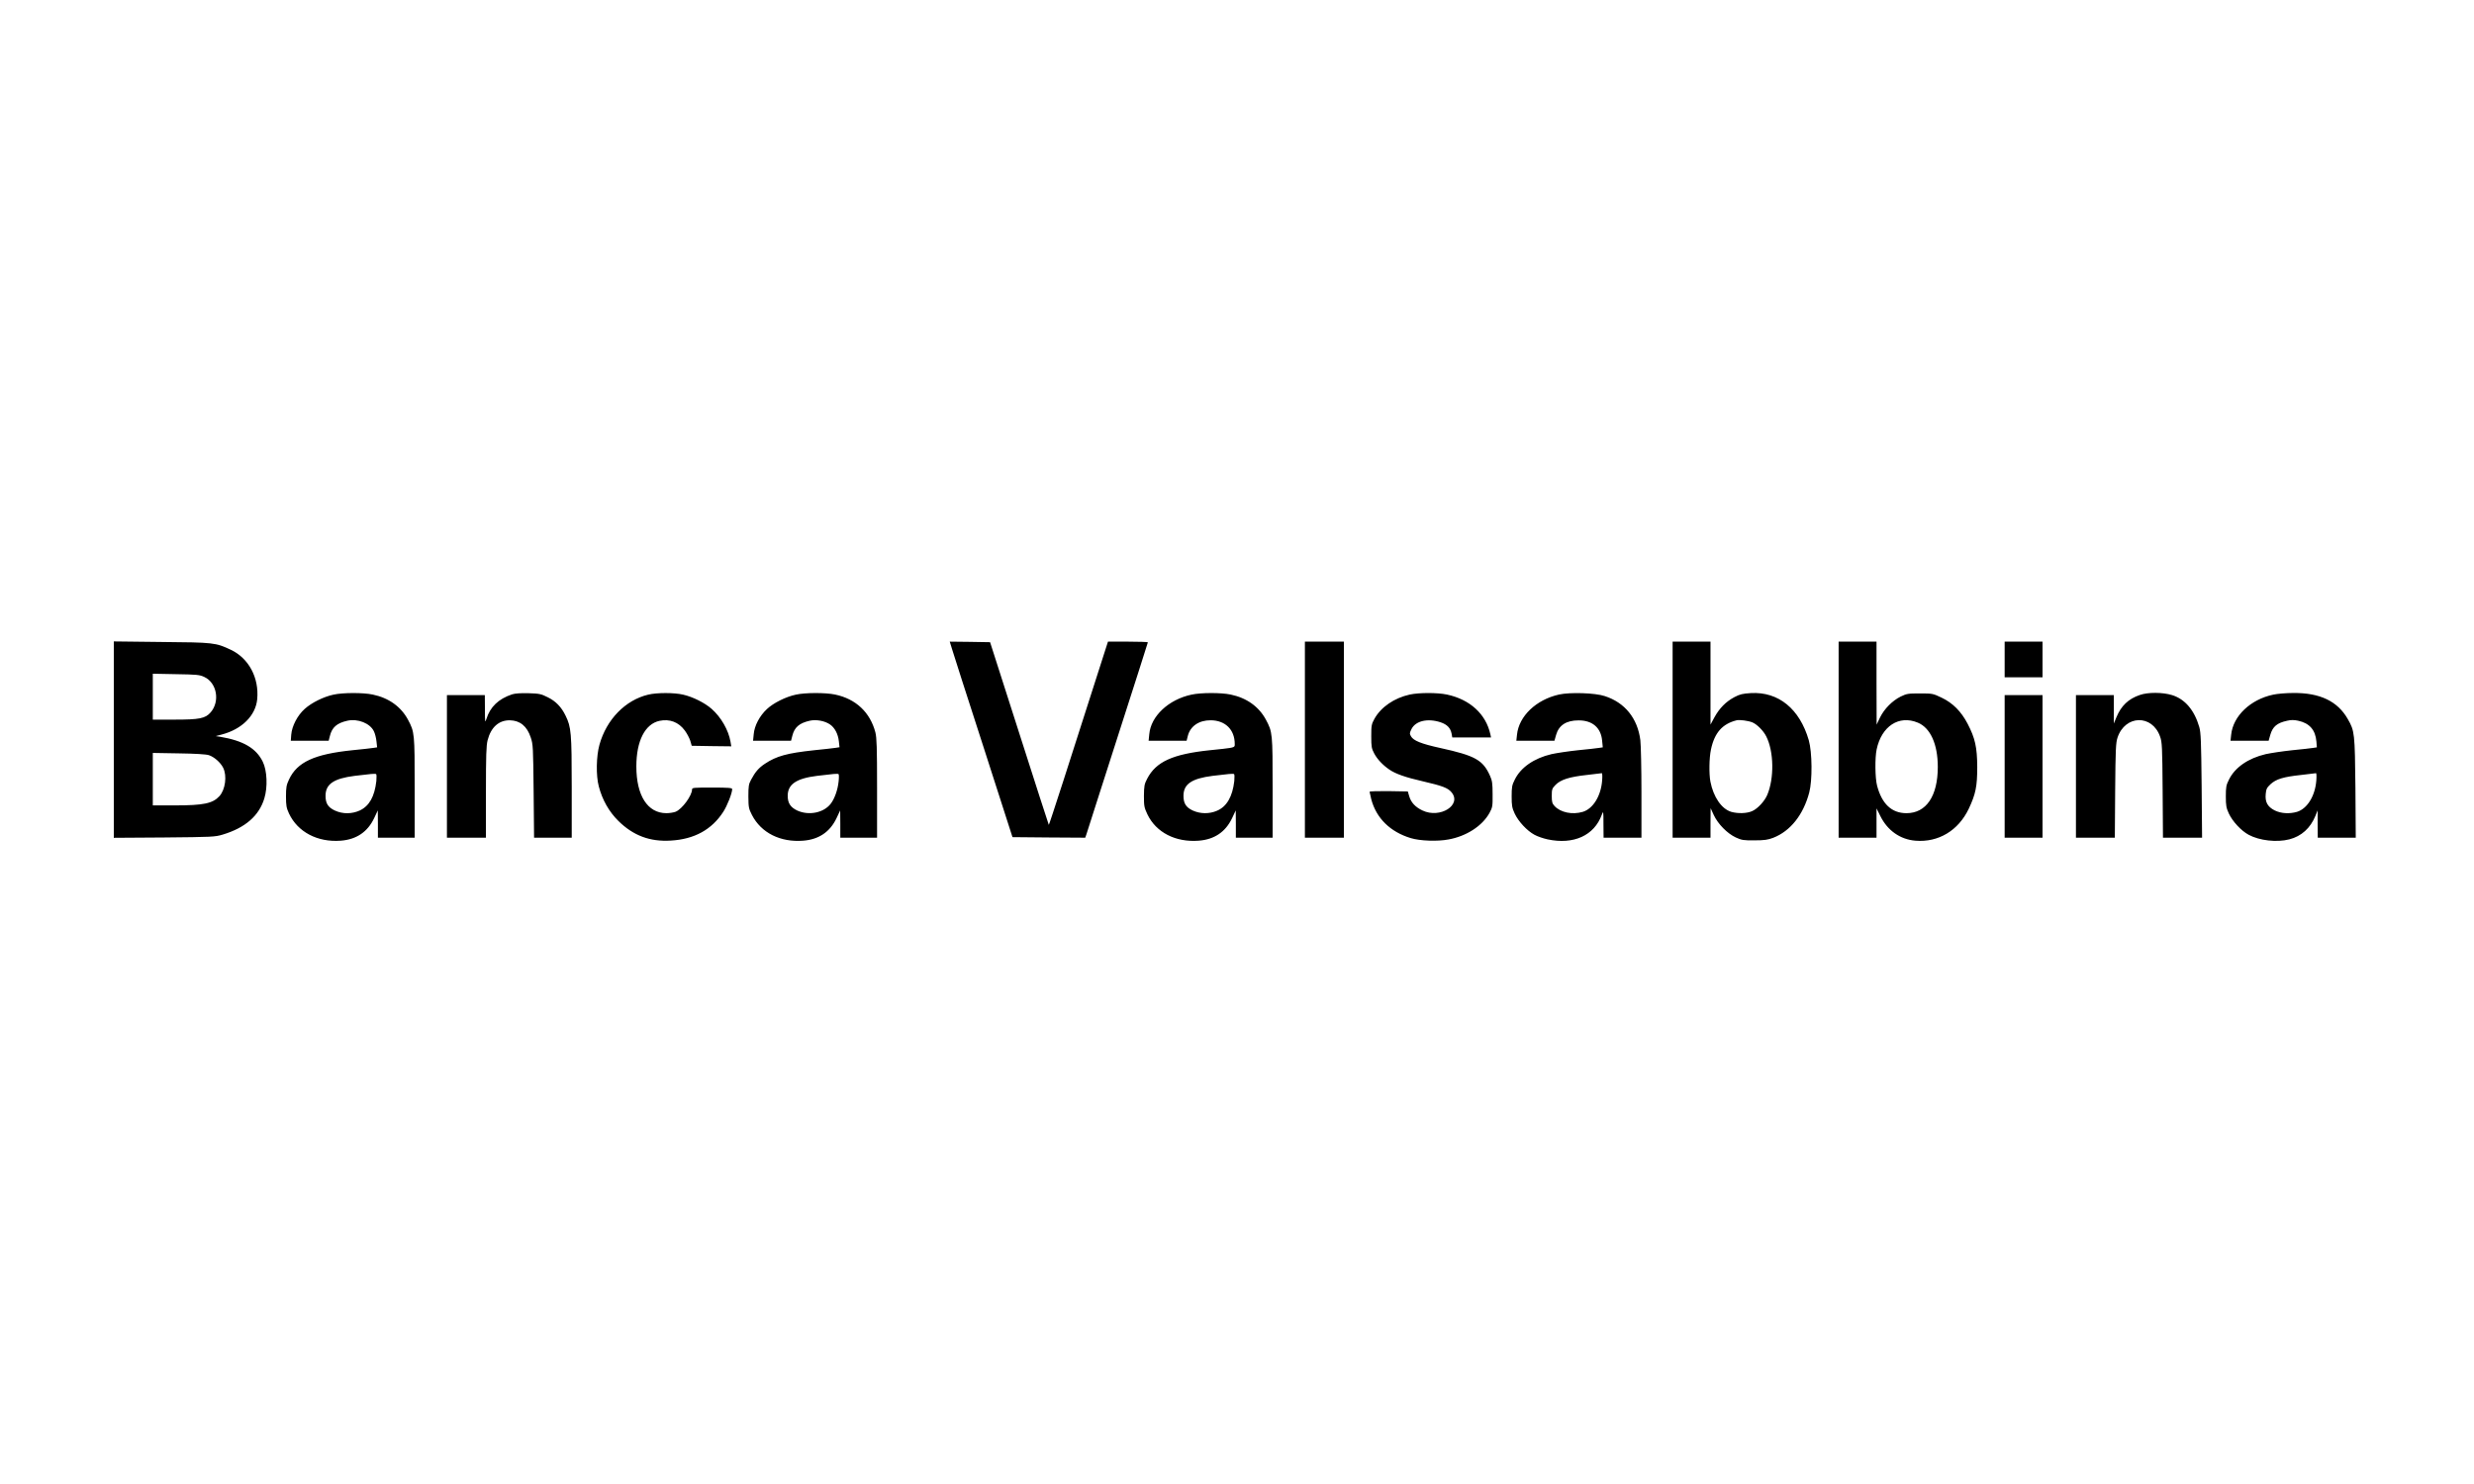 <?xml version="1.0" encoding="utf-8"?>
<svg xmlns="http://www.w3.org/2000/svg" width="500" height="300" viewBox="0 0 500 300" fill="none">
<path fill-rule="evenodd" clip-rule="evenodd" d="M315.077 140.406C310.461 141.441 306.971 144.774 306.588 148.512L306.453 149.751H310.303H314.154L314.492 148.557C315.055 146.598 316.564 145.63 319.018 145.63C321.811 145.607 323.567 147.116 323.792 149.728L323.927 151.08L323.162 151.192C322.734 151.26 320.82 151.485 318.906 151.665C316.991 151.868 314.582 152.228 313.569 152.453C310.011 153.286 307.331 155.155 306.137 157.61C305.574 158.713 305.507 159.119 305.507 161.01C305.507 162.857 305.597 163.33 306.115 164.456C306.858 166.055 308.614 167.946 310.123 168.757C310.731 169.095 311.925 169.5 312.758 169.68C318.027 170.806 322.193 168.915 323.725 164.704C324.04 163.848 324.062 163.915 324.062 166.573L324.085 169.342H327.913H331.741V160.267C331.741 155.291 331.629 150.494 331.516 149.616C330.953 145.202 328.386 142.027 324.333 140.721C322.396 140.068 317.307 139.91 315.077 140.406ZM323.792 157.813C323.545 160.943 321.946 163.488 319.896 164.118C317.757 164.749 315.393 164.253 314.177 162.947C313.704 162.429 313.614 162.114 313.614 160.898C313.614 159.569 313.681 159.389 314.379 158.668C315.415 157.61 317.172 157.047 320.707 156.664C322.261 156.484 323.612 156.326 323.725 156.304C323.837 156.304 323.86 156.957 323.792 157.813ZM155.008 143.333C156.292 142.117 158.814 140.856 160.841 140.428C162.755 140 166.853 140 168.767 140.406C172.978 141.284 175.861 144.009 176.919 148.062C177.189 149.166 177.257 151.147 177.257 159.367V169.343H173.541H169.826V166.573L169.803 163.825L169.06 165.402C167.731 168.194 165.479 169.703 162.327 169.951C157.71 170.311 153.837 168.374 151.968 164.749C151.315 163.465 151.27 163.217 151.248 161.011C151.248 158.939 151.315 158.511 151.788 157.633C152.644 156.034 153.342 155.223 154.603 154.39C156.945 152.836 159.084 152.251 164.534 151.665C166.403 151.485 168.294 151.26 168.79 151.192L169.668 151.057L169.533 149.841C169.375 148.377 168.7 147.094 167.731 146.441C166.673 145.72 164.962 145.405 163.655 145.698C161.539 146.171 160.548 147.026 160.12 148.783L159.872 149.751H156.022H152.193L152.328 148.423C152.464 146.711 153.522 144.707 155.008 143.333ZM167.912 162.452C168.677 161.438 169.308 159.705 169.488 157.948C169.578 157.182 169.555 156.529 169.465 156.484C169.218 156.372 168.407 156.439 165.119 156.845C160.931 157.363 159.197 158.556 159.197 160.875C159.197 162.362 159.76 163.195 161.111 163.848C163.475 164.929 166.493 164.321 167.912 162.452ZM371.591 149.526V169.343H375.419H379.248V166.393V163.42L380.036 164.997C381.477 167.902 384.044 169.703 387.107 169.951C391.746 170.334 395.777 167.924 397.893 163.488C399.29 160.515 399.605 158.984 399.605 155.043C399.582 151.057 399.177 149.233 397.668 146.328C396.362 143.829 394.673 142.117 392.399 141.037C390.665 140.203 390.552 140.181 388.03 140.181C385.643 140.181 385.35 140.226 384.134 140.811C382.423 141.667 380.801 143.311 379.946 145.067L379.27 146.486L379.248 138.087V129.709H375.419H371.591V149.526ZM387.58 146.081C390.124 147.117 391.633 150.427 391.633 155.043C391.633 160.943 389.291 164.389 385.305 164.389C382.31 164.389 380.329 162.52 379.36 158.826C378.955 157.295 378.91 153.219 379.27 151.508C380.261 146.801 383.774 144.504 387.58 146.081ZM338.039 169.342V149.526V129.709H341.867H345.695V138.086V146.485L346.483 145.022C347.497 143.175 348.78 141.869 350.492 140.946C351.64 140.338 352.158 140.225 353.847 140.113C359.432 139.797 363.71 143.288 365.557 149.638C366.255 152.07 366.3 157.767 365.647 160.222C364.454 164.726 361.841 168.014 358.373 169.365C357.315 169.77 356.594 169.883 354.59 169.883C352.338 169.905 352.001 169.838 350.807 169.297C349.073 168.486 347.204 166.572 346.371 164.793L345.718 163.375L345.695 166.347V169.342H341.867H338.039ZM356.955 148.85C356.392 147.724 355.086 146.418 354.162 146.035C353.329 145.697 351.618 145.472 350.987 145.607C348.105 146.328 346.506 148.107 345.785 151.53C345.425 153.241 345.38 156.394 345.673 157.993C346.281 161.123 347.925 163.532 349.884 164.118C351.212 164.501 353.081 164.456 354.14 163.96C355.243 163.465 356.617 161.978 357.157 160.717C358.599 157.34 358.509 151.89 356.955 148.85ZM23 169.368V149.529V129.668L32.638 129.78C43.2 129.87 43.582 129.915 46.645 131.356C50.27 133.068 52.387 137.009 51.982 141.355C51.667 144.665 48.874 147.435 44.798 148.493L43.605 148.809L44.506 148.944C49.167 149.732 51.779 151.263 53.108 153.988C53.986 155.767 54.121 159.122 53.423 161.397C52.365 164.91 49.572 167.342 45.023 168.715C43.447 169.188 42.929 169.211 33.201 169.301L23 169.368ZM42.569 144.012C44.506 141.783 43.83 138.022 41.285 136.851C40.34 136.401 39.754 136.356 35.566 136.288L30.882 136.198V140.837V145.476H35.228C40.317 145.476 41.488 145.251 42.569 144.012ZM45.091 155.181C44.528 154.101 43.29 153.02 42.209 152.659C41.668 152.479 39.416 152.344 36.129 152.299L30.882 152.209V157.501V162.815H35.385C41.105 162.815 42.974 162.433 44.325 160.969C45.541 159.663 45.924 156.825 45.091 155.181ZM198.725 150.879C195.46 140.791 192.6 131.896 192.375 131.107L191.947 129.711L196.023 129.756L200.099 129.824L205.999 148.244C209.241 158.378 211.921 166.71 211.966 166.755C212.034 166.8 216.155 154.054 222.933 132.796L223.924 129.711H227.955C230.162 129.711 231.986 129.779 231.986 129.846C231.986 129.914 229.238 138.516 225.883 148.942C224.573 153.031 223.336 156.883 222.311 160.078L222.309 160.083L222.308 160.086C220.725 165.016 219.646 168.378 219.578 168.624L219.33 169.345L211.989 169.3L204.625 169.232L198.725 150.879ZM263.722 149.528V169.345H267.663H271.604V149.528V129.711H267.663H263.722V149.528ZM405.144 136.914V133.311V129.708H408.972H412.8V133.311V136.914H408.972H405.144ZM67.391 140.428C65.387 140.856 62.978 142.05 61.581 143.311C60.118 144.617 58.992 146.779 58.857 148.535L58.767 149.751H62.595H66.423L66.671 148.783C67.099 147.027 68.09 146.171 70.206 145.698C72.301 145.225 74.8 146.216 75.566 147.837C75.791 148.288 76.016 149.188 76.084 149.864L76.219 151.08L75.453 151.193C75.025 151.26 73.111 151.485 71.197 151.665C63.541 152.454 60.05 154.052 58.406 157.588C57.888 158.691 57.798 159.164 57.798 161.011C57.798 162.857 57.888 163.33 58.406 164.456C60.163 168.194 64.171 170.311 68.878 169.951C72.03 169.703 74.282 168.194 75.611 165.402L76.354 163.826L76.376 166.573V169.343H80.092H83.808V159.254C83.808 148.22 83.785 147.995 82.457 145.495C81.038 142.861 78.583 141.082 75.318 140.406C73.404 140.001 69.305 140.001 67.391 140.428ZM76.061 157.881C75.701 161.056 74.62 162.947 72.706 163.848C71.107 164.569 69.26 164.591 67.662 163.848C66.288 163.195 65.793 162.407 65.793 160.876C65.793 158.511 67.436 157.385 71.67 156.845C74.958 156.439 75.769 156.372 76.016 156.484C76.106 156.53 76.129 157.16 76.061 157.881ZM98.298 145.362C99.064 142.885 100.753 141.286 103.5 140.363C104.086 140.183 105.234 140.092 106.81 140.137C108.972 140.205 109.355 140.273 110.684 140.948C112.305 141.736 113.453 142.907 114.309 144.686C115.435 146.983 115.548 148.132 115.548 159.143V169.345H111.742H107.936L107.846 159.932C107.756 151.059 107.734 150.451 107.261 149.077C106.518 146.803 105.099 145.655 103.05 145.61C100.82 145.587 99.222 147.006 98.546 149.64C98.276 150.721 98.208 152.658 98.208 160.157V169.345H94.267H90.326V154.932V140.52H94.155H97.983L98.005 143.38C98.005 146.037 98.028 146.195 98.298 145.362ZM130.995 140.428C126.378 141.531 122.573 145.449 121.154 150.539C120.501 152.858 120.433 156.799 121.019 158.983C121.739 161.731 123.091 164.095 124.982 165.964C127.977 168.914 131.355 170.198 135.589 169.928C140.318 169.657 143.853 167.721 146.173 164.118C146.983 162.879 147.974 160.334 147.974 159.524C147.974 159.276 147.231 159.209 143.921 159.209C140.205 159.209 139.867 159.231 139.867 159.591C139.845 160.852 137.886 163.532 136.557 164.095C136.152 164.253 135.318 164.388 134.688 164.388C130.882 164.388 128.608 160.852 128.608 154.93C128.608 149.773 130.364 146.35 133.292 145.72C135.341 145.292 137.142 145.967 138.403 147.679C138.831 148.264 139.327 149.188 139.507 149.751L139.8 150.764L143.785 150.831L147.794 150.877L147.636 149.931C147.231 147.611 145.745 144.999 143.831 143.31C142.457 142.094 140.047 140.878 138.066 140.428C136.264 140 132.774 140 130.995 140.428ZM240.783 140.429C236.167 141.42 232.586 144.775 232.271 148.423L232.136 149.752H235.964H239.815L240.063 148.761C240.558 146.802 242.314 145.586 244.701 145.608C247.629 145.631 249.543 147.5 249.543 150.405C249.543 150.43 249.543 150.455 249.543 150.479C249.545 150.618 249.545 150.728 249.505 150.819C249.35 151.165 248.596 151.242 244.985 151.614L244.476 151.666C237 152.454 233.622 153.985 231.843 157.431C231.28 158.512 231.213 158.872 231.19 160.899C231.19 162.97 231.258 163.263 231.888 164.614C233.645 168.285 237.585 170.312 242.269 169.951C245.422 169.704 247.674 168.195 249.003 165.402L249.746 163.826L249.768 166.573V169.343H253.484H257.199V159.255C257.199 148.22 257.177 147.995 255.848 145.496C254.43 142.861 251.975 141.082 248.71 140.406C246.796 140.001 242.697 140.001 240.783 140.429ZM249.453 157.881C249.093 161.056 247.922 163.06 245.963 163.894C244.409 164.569 242.585 164.547 241.053 163.849C239.68 163.196 239.184 162.407 239.184 160.876C239.184 158.512 240.828 157.386 245.062 156.845C248.35 156.44 249.16 156.372 249.408 156.485C249.498 156.53 249.52 157.16 249.453 157.881ZM277.788 145.293C279.116 142.928 281.773 141.104 284.926 140.406C286.84 140.001 290.488 140.001 292.425 140.406C297.086 141.397 300.307 144.347 301.207 148.445L301.342 149.076H297.424H293.506L293.371 148.31C293.146 147.162 292.47 146.464 291.141 146.013C288.529 145.158 286.097 145.721 285.264 147.387C284.881 148.153 284.859 148.31 285.151 148.828C285.647 149.729 287.201 150.359 291.096 151.215C298.145 152.769 299.699 153.625 301.14 156.845C301.568 157.791 301.658 158.376 301.658 160.561C301.68 163.015 301.635 163.218 301.027 164.344C299.563 166.978 296.366 169.05 292.74 169.703C290.488 170.131 286.975 169.996 285.129 169.433C280.963 168.172 278.148 165.402 277.135 161.574C276.954 160.831 276.797 160.155 276.797 160.065C276.797 159.953 278.531 159.908 280.647 159.93L284.521 159.998L284.814 160.988C285.174 162.227 286.052 163.173 287.493 163.848C291.051 165.537 295.51 162.722 293.348 160.155C292.605 159.277 291.547 158.872 287.561 157.948C284.093 157.16 282.044 156.44 280.805 155.584C279.477 154.683 278.351 153.49 277.743 152.341C277.202 151.328 277.135 150.99 277.135 148.851C277.135 146.666 277.18 146.396 277.788 145.293ZM427.727 145.002C428.695 142.682 430.136 141.286 432.456 140.498C434.099 139.912 437.094 139.935 438.986 140.52C441.598 141.331 443.49 143.56 444.481 146.983C444.796 148.087 444.863 149.888 444.954 158.806L445.044 169.345H441.08H437.139L437.072 159.706C437.004 150.969 436.959 149.978 436.554 148.897C434.955 144.371 429.483 144.506 427.952 149.123C427.614 150.158 427.546 151.51 427.479 159.819L427.411 169.345H423.47H419.552V154.932V140.52H423.38H427.209V143.38V146.263L427.727 145.002ZM459.415 140.429C454.821 141.397 451.308 144.752 450.925 148.513L450.79 149.752H454.641H458.492L458.83 148.558C459.325 146.869 460.181 146.149 462.252 145.698C463.018 145.518 463.649 145.518 464.459 145.698C466.756 146.194 467.95 147.545 468.152 149.909L468.242 151.08L467.499 151.193C467.072 151.26 465.157 151.486 463.243 151.666C461.329 151.868 458.92 152.229 457.906 152.454C454.348 153.287 451.669 155.156 450.475 157.611C449.912 158.714 449.845 159.12 449.845 161.011C449.845 162.858 449.935 163.331 450.453 164.457C451.196 166.055 452.952 167.947 454.461 168.758C456.623 169.929 460.136 170.334 462.68 169.681C465.135 169.05 466.936 167.407 467.95 164.929L468.4 163.826V166.573L468.423 169.343H472.273H476.102L476.034 159.255C475.921 148.22 475.876 147.77 474.503 145.383C472.454 141.757 468.873 140.046 463.491 140.091C462.05 140.091 460.226 140.249 459.415 140.429ZM468.13 157.813C467.882 160.944 466.283 163.488 464.234 164.119C462.68 164.569 460.991 164.457 459.708 163.826C458.267 163.083 457.749 162.137 457.906 160.493C457.996 159.525 458.131 159.232 458.875 158.534C460.001 157.498 461.464 157.048 465.045 156.665C466.599 156.485 467.95 156.327 468.062 156.305C468.175 156.305 468.197 156.958 468.13 157.813ZM405.144 169.345V154.932V140.52H408.972H412.8V154.932V169.345H408.972H405.144Z" fill="black"/>
</svg>
